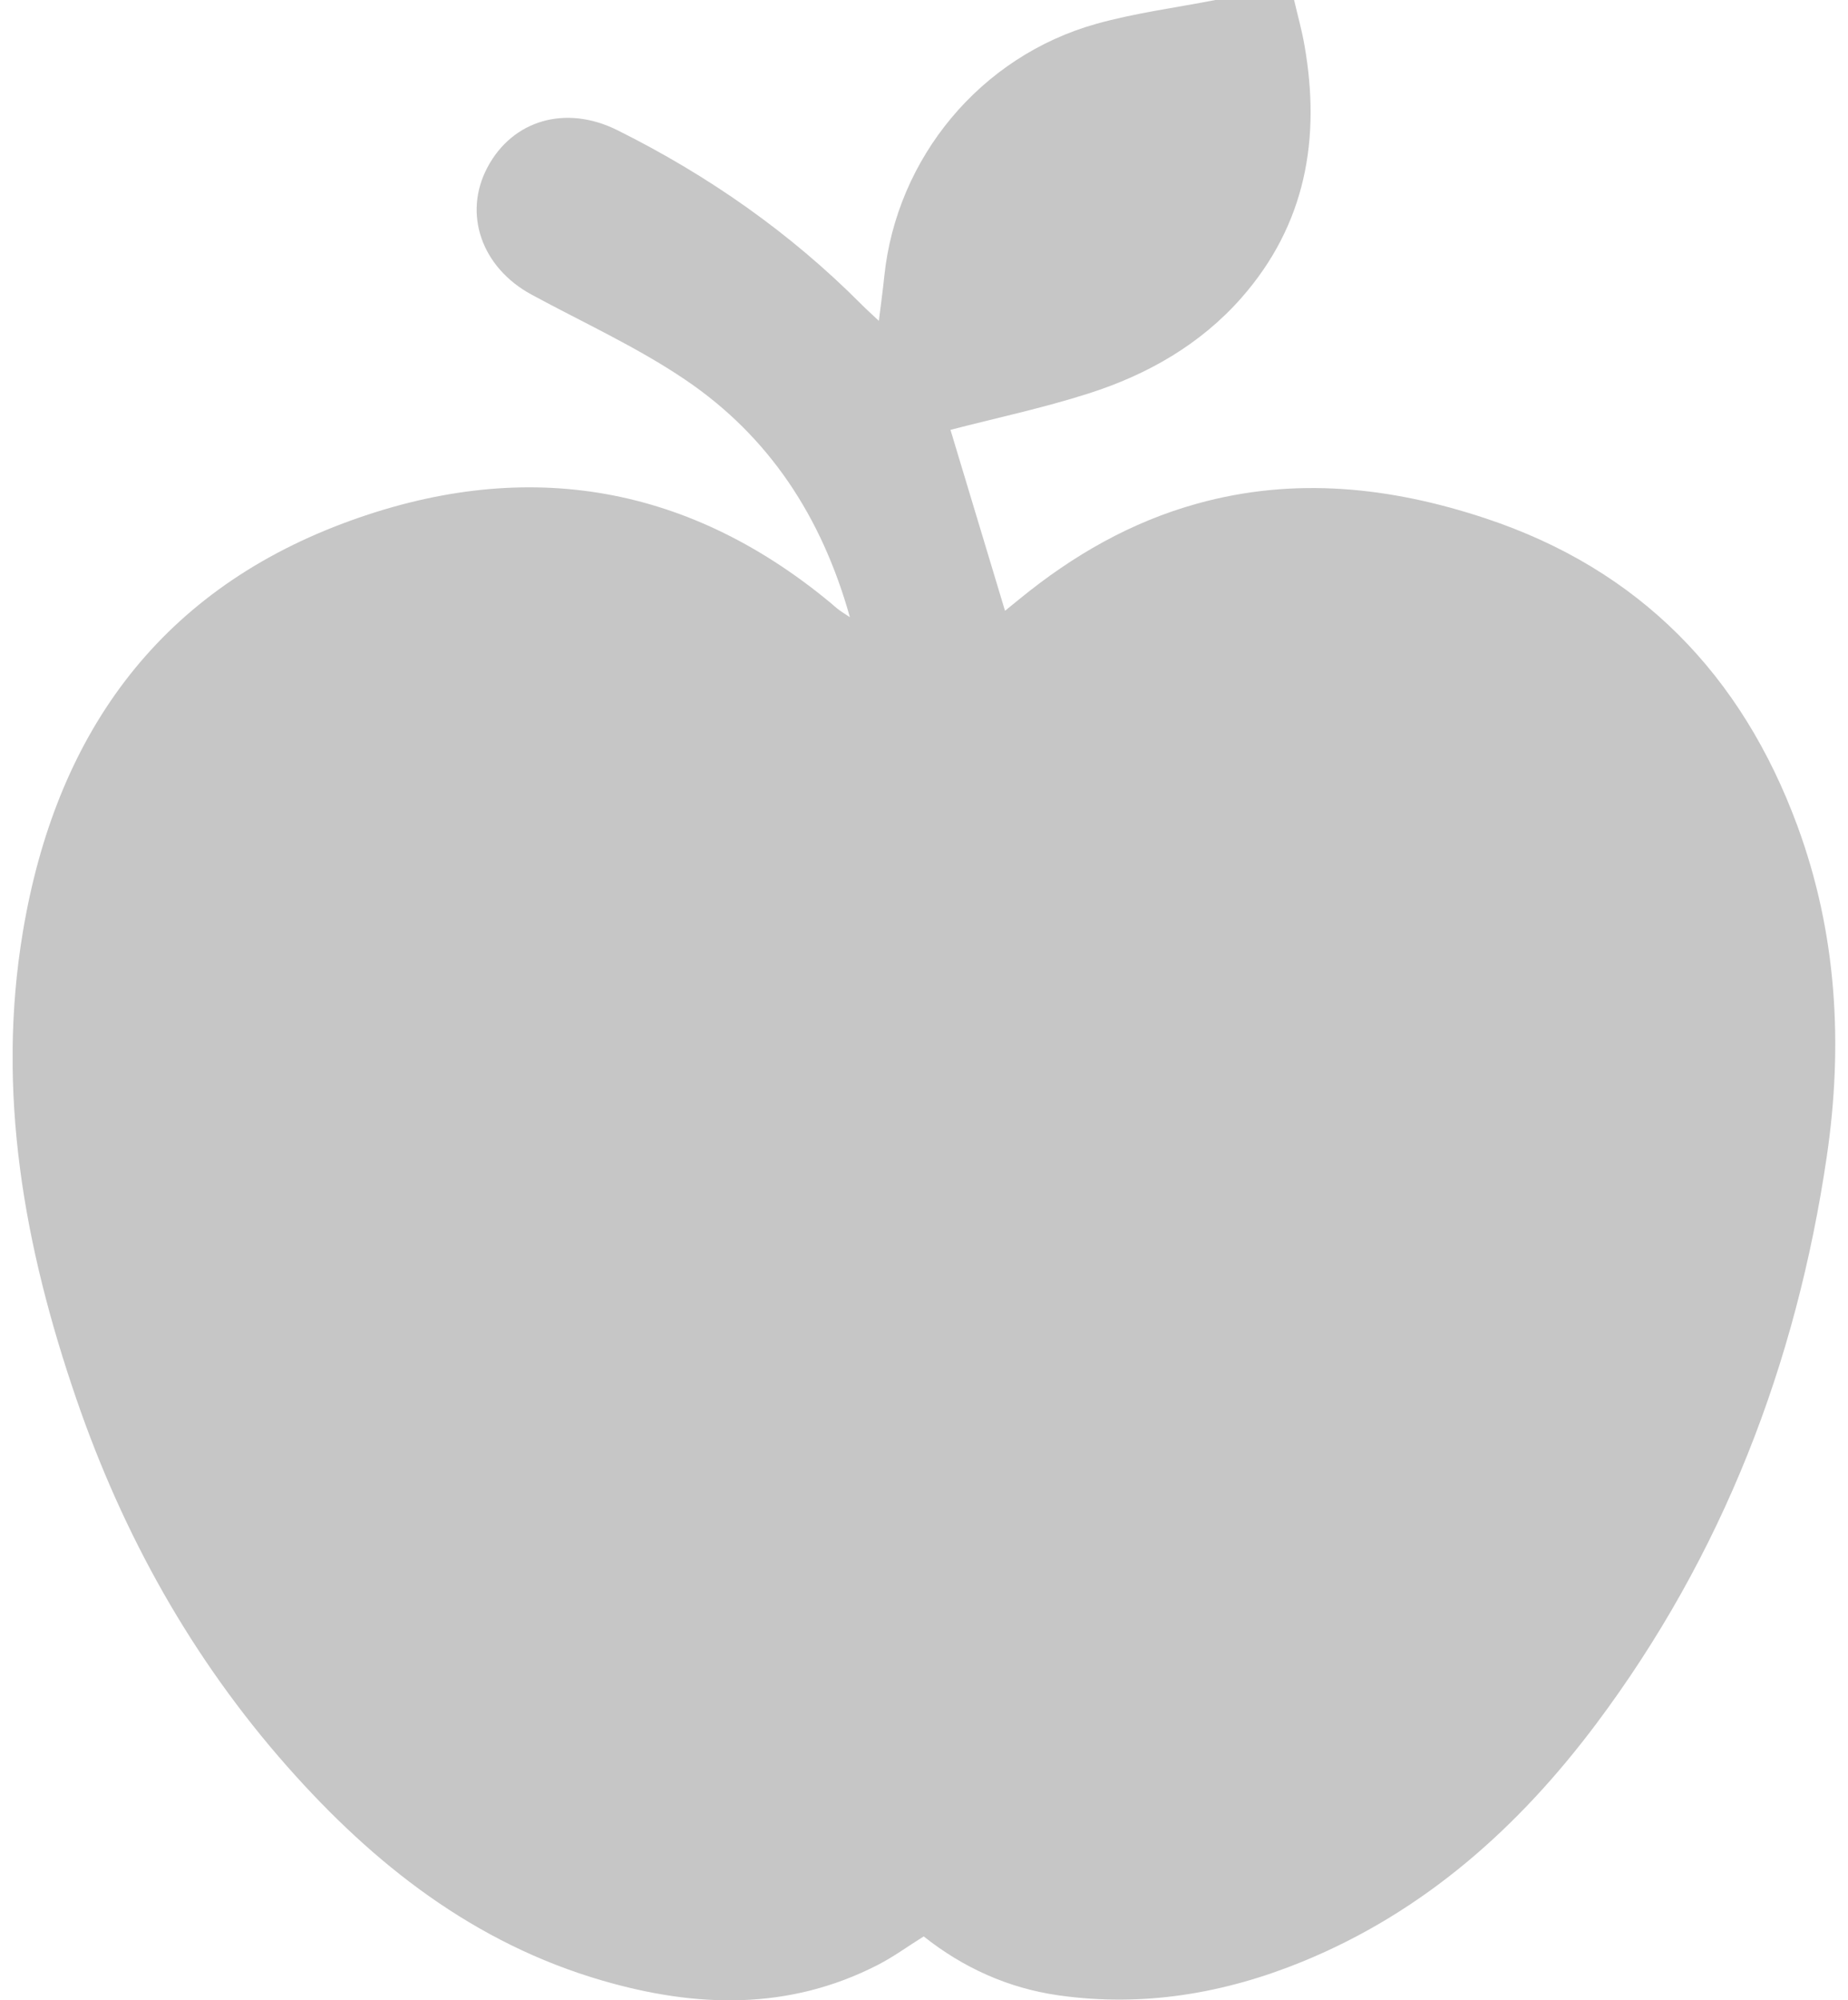 <svg xmlns="http://www.w3.org/2000/svg" width="73" height="79" viewBox="0 0 73 79" fill="none"><g clip-path="url(#clip0_2340_792)"><path d="M48.009 0C49.045 0 50.083 0 51.119 0C51.258 0.6 51.427 1.192 51.531 1.798C52.177 5.476 51.58 8.869 49.047 11.754C47.425 13.601 45.329 14.796 43.009 15.537C41.199 16.116 39.329 16.513 37.546 16.976C38.244 19.293 38.967 21.683 39.7 24.122C39.877 23.979 40.09 23.806 40.302 23.633C42.385 21.935 44.675 20.615 47.286 19.891C51.144 18.817 54.941 19.233 58.668 20.467C64.779 22.489 68.806 26.667 70.997 32.605C72.562 36.845 72.813 41.252 72.161 45.679C70.957 53.866 68.048 61.413 63.051 68.084C59.992 72.164 56.263 75.501 51.452 77.469C48.358 78.735 45.141 79.276 41.802 78.8C39.817 78.516 38.04 77.707 36.489 76.475C35.856 76.869 35.294 77.283 34.678 77.599C31.151 79.411 27.487 79.292 23.802 78.221C18.731 76.75 14.765 73.633 11.346 69.763C7.579 65.499 4.861 60.615 3.021 55.262C0.955 49.259 -0.158 43.112 0.908 36.774C2.187 29.168 6.118 23.452 13.582 20.659C20.53 18.06 27.01 19.015 32.792 23.795C32.912 23.895 33.026 24.001 33.149 24.093C33.253 24.171 33.364 24.236 33.572 24.374C32.462 20.413 30.382 17.241 27.081 15.005C25.17 13.709 23.036 12.741 20.997 11.635C19.023 10.567 18.281 8.447 19.255 6.611C20.25 4.735 22.351 4.129 24.38 5.138C27.972 6.925 31.219 9.194 34.046 12.038C34.234 12.227 34.436 12.406 34.717 12.671C34.801 11.989 34.875 11.462 34.929 10.932C35.409 6.238 38.727 2.223 43.309 0.941C44.847 0.511 46.441 0.306 48.009 0Z" fill="#C6C6C6"></path></g><defs><clipPath id="clip0_2340_792"><rect width="72" height="79" fill="white" transform="translate(0.5)"></rect></clipPath></defs></svg>